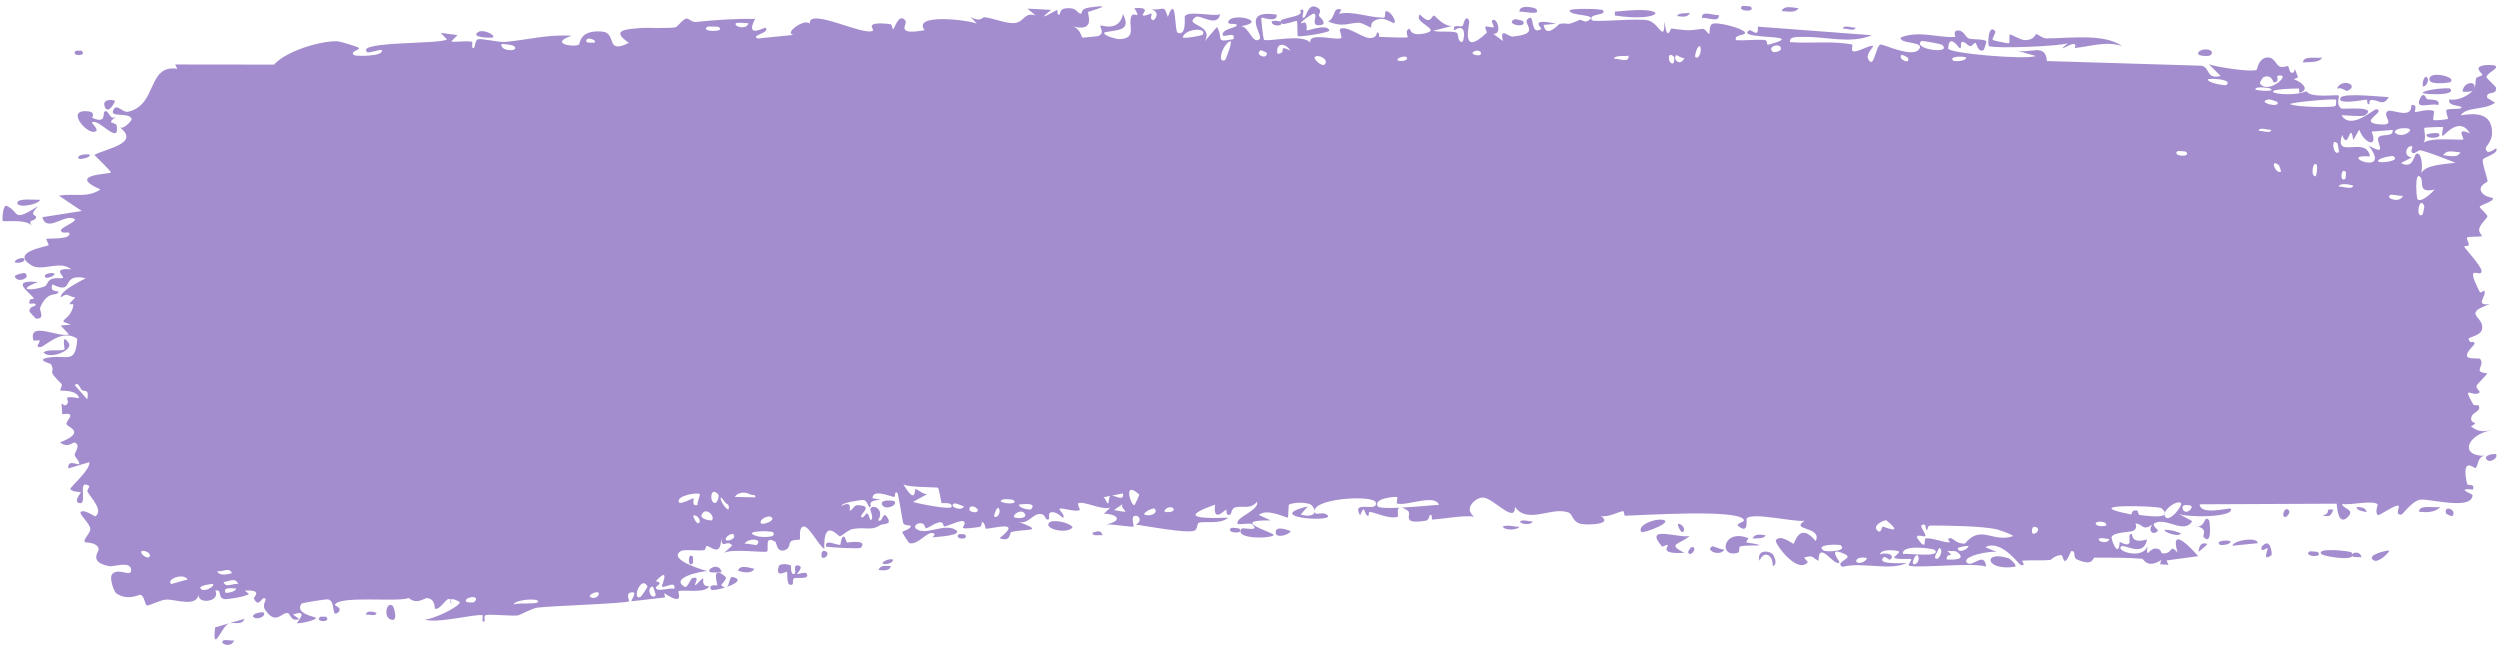 <?xml version="1.0" encoding="UTF-8"?> <svg xmlns="http://www.w3.org/2000/svg" width="228" height="59" viewBox="0 0 228 59" fill="none"><path d="M20.387 58.401C20.524 58.322 21.102 58.452 21.346 58.405C21.119 59.161 19.896 58.689 20.387 58.401ZM41.72 3.201C41.529 3.397 41.337 3.593 41.145 3.789C41.733 3.867 42.504 3.681 43.054 3.817C43.144 3.84 42.951 4.382 43.161 4.392C43.371 4.401 43.282 3.684 43.581 3.586C43.915 3.479 45.508 3.876 46.047 3.828C48.065 3.645 50.08 3.1 52.132 3.27C50.069 3.937 52.216 4.344 52.789 4.076C52.916 4.014 52.81 2.676 54.94 2.882C56.294 3.013 55.172 5.003 57.352 3.908C55.549 2.673 57.247 2.664 58.596 2.539C58.829 2.517 60.723 2.608 61.553 2.501C61.836 2.464 62.231 1.738 62.608 1.698C62.868 1.671 63.086 2.044 63.472 2.003C65.27 1.816 67.045 1.691 68.864 1.729C67.898 3.586 69.734 2.455 69.823 2.537C70.279 3.005 68.336 3.243 69.122 3.511C70.197 3.4 71.273 3.291 72.35 3.184C71.453 3.004 73.453 1.609 73.861 2.182C73.621 0.593 78.856 3.352 79.612 2.792C79.769 2.674 78.676 1.926 81.154 2.192C81.422 2.222 81.339 2.707 81.478 2.657C81.56 2.627 82.011 1.078 82.584 1.904C82.793 2.206 81.564 3.253 84.325 2.753C83.165 1.232 88.155 1.785 89.081 2.153C88.892 1.949 88.704 1.745 88.515 1.541C89.436 2.08 89.584 1.547 89.789 1.57C90.614 1.664 91.758 2.17 92.523 2.104C93.418 2.027 93.401 1.059 94.456 1.414C94.203 1.205 93.95 0.997 93.697 0.788C94.422 0.825 95.147 0.862 95.873 0.901C94.219 2.213 96.235 0.955 96.37 0.926C96.583 0.875 96.284 1.405 96.642 1.334C96.678 1.323 96.617 0.829 97.169 0.765C98.323 0.632 98.149 1.257 98.634 1.243C98.679 1.24 98.517 0.796 99.355 0.68C102.019 0.314 99.345 1.021 99.244 1.084C99.111 1.168 100.046 3.015 97.779 2.387C98.54 2.586 98.628 3.409 98.713 3.428C98.789 3.444 100.1 3.311 100.172 3.282C100.815 2.996 100.24 2.439 100.365 2.337C100.468 2.254 102.058 2.973 102.418 1.277C103.189 2.834 101.991 2.698 100.723 2.951C100.541 3.273 101.938 3.571 102.012 3.57C103.811 3.554 102.806 2.277 103.195 1.453C103.4 1.023 104.142 1.895 103.455 0.747C105.097 0.617 104.104 1.289 104.21 1.388C104.371 1.532 104.944 1.2 105.016 1.244C105.122 1.308 104.756 1.708 105.173 1.847C105.242 1.868 105.914 1.18 105.045 0.854C106.205 0.948 106.112 0.364 106.508 1.543C107.314 -0.688 107.091 2.861 107.407 2.987C108.247 3.317 108.009 1.566 108.054 1.48C108.364 0.933 110.699 1.545 111.275 1.299C111.036 2.558 109.428 1.3 109.061 1.544C107.847 2.353 110.761 2.183 109.872 3.763C110.242 3.33 110.612 2.897 110.982 2.465C111.642 3.489 110.691 3.924 112.49 3.569C112.794 2.692 111.219 3.696 111.54 3.006C111.73 2.601 112.773 2.524 112.796 2.31C112.82 2.052 111.874 2.348 112.027 1.953C112.367 1.098 115.771 1.956 113.165 2.391C113.892 2.385 114.237 4.093 114.869 3.572C115.278 3.234 113.05 0.844 116.444 1.331C116.502 2.136 115.081 1.546 115.042 1.607C114.988 1.695 115.218 3.514 115.261 3.604C115.433 3.9 118.832 2.991 119.507 3.914C119.249 2.861 122.019 3.769 122.328 3.454C122.411 3.367 122.119 2.719 122.206 2.653C122.751 2.257 124.196 3.426 124.874 3.466C125.632 3.51 125.544 2.954 125.586 2.956C125.92 2.991 125.648 3.364 125.852 3.366C126.16 3.368 128.28 3.474 128.387 3.397C128.419 3.373 128.081 2.734 128.545 2.62C128.625 2.6 128.565 3.352 129.938 3.044C131.592 2.674 128.805 2.095 129.5 1.316C130.544 2.45 130.524 1.339 130.81 1.43C130.909 1.463 131.638 2.416 132.442 2.365C131.864 2.512 131.285 2.659 130.706 2.805C131.271 2.977 132.375 2.785 132.841 2.978C133.068 3.071 132.871 3.845 133.367 3.829C133.472 3.822 133.91 1.936 132.603 2.77C132.507 2.094 133.12 2.54 133.408 2.353C133.452 2.323 133.635 1.198 133.993 1.902C134.079 2.076 133.087 5.355 135.58 3C135.66 2.924 135.388 2.509 135.467 2.425C135.52 2.368 136.149 2.54 136.219 2.483C136.291 2.421 135.991 1.968 136.076 1.88C136.515 1.429 137.068 3.218 136.173 3.073C136.471 3.296 136.768 3.52 137.066 3.743C136.758 2.396 137.54 3.369 137.955 3.332C140.614 3.091 138.843 2.201 139.303 1.753C140.044 1.033 139.463 3.328 140.56 2.646C140.662 2.582 139.351 1.595 141.921 2.167C141.541 2.202 141.161 2.237 140.78 2.272C140.989 3.574 142.153 2.194 142.242 2.176C143.255 2.005 142.568 2.469 144.074 1.81C144.209 1.751 144.499 2.074 144.787 1.916C145.98 1.265 143.221 1.505 143.149 0.978C143.115 0.72 146.08 0.805 146.181 0.928C146.61 1.474 144.835 1.159 145.169 1.835C145.291 2.075 149.523 1.61 150.371 1.875C151.349 2.186 151.782 3.95 151.798 1.97C152.065 3.915 152.316 2.59 152.441 2.604C153.956 2.791 153.959 2.81 155.26 2.629C155.547 2.59 155.788 3.181 155.89 3.081C155.949 3.021 155.841 2.39 156.131 2.196C156.534 1.931 158.951 2.588 159.13 2.937C159.308 3.287 158.107 3.086 158.321 3.66C159.191 3.721 160.025 3.581 160.901 3.644C161.265 3.671 161.077 4.073 161.234 4.081C161.301 4.086 162.558 3.735 162.505 3.587C162.381 3.243 158.502 3.464 159.525 2.764C159.722 2.629 160.416 3.556 160.308 2.43C163.772 2.694 167.24 2.955 170.71 3.212C168.716 4.053 166.472 3.297 164.386 3.372C164.1 3.382 163.133 3.271 163.25 3.84C165.024 3.991 167.231 3.698 168.936 4.07C168.99 4.082 168.79 4.593 168.994 4.674C169.376 4.826 170.621 4.003 170.83 4.216C170.865 4.266 170.157 4.939 170.372 5.367C170.924 6.466 171.066 4.033 171.541 4.062C171.908 4.086 174.378 5.263 174.995 4.52C175.65 3.727 173.172 4.059 173.356 3.411C175.03 2.761 176.732 3.456 178.32 3.375C178.348 3.373 178.105 2.865 178.459 2.794C179.076 2.67 179.237 3.391 179.537 3.506C179.861 3.628 181.005 3.525 181.158 3.788C181.178 3.822 180.946 4.536 180.911 4.557C180.412 4.851 180.235 3.924 180.19 3.912C180.02 3.877 179.852 4.232 179.697 4.211C179.441 4.176 179.3 3.847 178.962 3.818C178.729 3.797 178.954 4.428 178.729 4.399C178.647 4.386 177.757 2.945 177.674 4.416C177.648 4.879 184.923 5.475 185.65 5.104C185.026 4.927 184.402 4.75 183.779 4.573C185.045 5.004 186.567 3.829 186.674 5.567C191.371 5.709 196.068 5.851 200.764 5.993C201.603 6.141 201.143 7.258 202.523 6.933C202.166 6.577 201.81 6.222 201.453 5.866C202.16 6.115 205.294 6.603 205.801 6.373C205.867 6.343 205.958 5.332 206.741 5.245C207.436 5.168 207.547 5.925 207.919 6.071C208.23 6.19 208.581 5.992 208.673 6.034C208.744 6.067 208.772 6.53 208.943 6.611C209.483 6.861 209.045 5.557 209.581 7.054C209.451 7.111 209.32 7.168 209.19 7.225C209.841 7.442 210.731 8.122 209.771 8.457C209.607 8.515 209.748 8.067 209.625 8.068C204.809 8.151 208.655 9.022 210.343 8.327C210.776 8.99 213.205 8.585 213.286 8.716C213.398 8.905 212.982 9.436 213.527 9.894C213.642 9.991 216.89 9.619 215.72 10.502C215.479 10.684 213.922 10.493 213.546 10.519C214.43 11.926 216.5 9.91 216.733 9.961C217.672 10.181 214.929 11.181 217.044 11.345C218.671 11.47 217.144 10.53 217.77 10.129C218.121 9.904 219.962 10.939 219.912 9.599C220.544 9.456 220.174 10.165 220.252 10.217C220.329 10.261 221.571 9.86 221.975 10.143C222.023 10.178 221.869 10.875 221.92 10.932C222.018 11.029 223.217 10.89 223.265 10.831C223.296 10.79 223.01 10.18 223.127 10.032C223.264 9.861 224.417 10.005 224.481 9.831C224.571 9.567 223.147 9.741 223.384 9.058C224.04 9.23 225.11 8.775 225.543 8.226C225.436 8.383 224.8 8.405 224.579 8.35C224.683 7.351 226.049 7.365 225.582 8.155C225.879 7.731 225.677 7.505 225.844 7.105C225.888 7.003 226.309 6.982 226.391 6.809C226.401 6.775 225.966 6.398 226.053 6.195C226.211 5.828 227.49 5.911 227.595 6.007C227.889 6.279 226.846 6.609 226.759 7.031C226.747 7.095 227.634 7.921 227.647 7.994C227.699 8.777 226.712 8.213 226.825 8.917C227.069 9.066 227.313 9.215 227.557 9.364C226.616 10.077 224.874 9.71 224.425 10.522C225.821 10.28 227.282 10.309 227.279 12.137C227.278 12.906 226.676 13.358 226.699 13.553C226.788 14.254 227.624 13.493 227.654 13.53C227.937 14.005 226.506 14.341 226.44 14.547C226.34 14.88 226.87 16.249 226.869 16.551C226.851 16.612 226.002 16.936 226.289 17.465C226.578 17.998 227.321 18.01 227.347 18.065C227.489 18.385 226.19 18.676 226.151 18.864C226.131 18.96 226.828 19.545 226.849 19.714C226.866 19.883 226.336 20.251 226.127 20.785C225.971 21.181 226.425 21.485 226.345 21.547C226.288 21.588 225.06 21.581 225 21.651C224.91 21.754 225.198 22.227 225.156 22.346C225.096 22.516 224.7 22.345 224.752 22.52C224.79 22.651 226.327 24.283 226.317 24.719C226.3 25.463 224.672 23.752 226.187 26.686C226.197 26.706 226.566 26.497 226.576 26.515C226.803 27.055 225.622 27.886 227.067 27.74C224.379 28.678 226.732 28.858 226.335 30.11C226.181 30.592 225.139 30.79 225.134 30.863C225.235 31.473 225.567 31 225.68 31.299C225.742 31.466 224.81 32.112 225.02 32.531C225.128 32.747 226.118 32.67 226.159 32.712C226.55 33.11 226.07 33.538 226.156 33.82C226.213 34.009 226.811 34.024 226.826 34.058C226.851 34.129 226.04 34.894 225.872 35.163C225.743 35.37 226.225 35.694 226.135 35.784C225.596 36.323 224.447 34.948 225.554 36.875C225.621 36.993 226.04 36.945 226.052 36.969C226.311 37.515 225.54 37.562 225.402 38.01C225.166 38.78 226.274 38.351 225.352 38.893C226.043 39.397 226.428 39.376 227.237 39.235C224.998 39.627 224.208 41.622 226.694 41.572C225.903 41.54 225.991 42.666 225.755 42.686C225.608 42.697 224.461 41.578 224.987 44.089C225.053 44.403 225.75 44.004 225.531 44.647C223.86 44.483 225.496 45.055 225.498 45.14C225.476 46.62 221.391 45.408 220.689 45.577C219.875 45.772 219.151 46.938 218.974 46.939C218.392 46.94 218.875 46.348 218.745 46.13C218.613 45.915 216.957 47.049 216.874 46.986C216.553 46.736 216.879 46.035 216.845 45.999C216.448 45.57 214.224 46.119 213.601 45.956C213.62 46.411 214.87 46.447 214.09 47.178C213.181 48.03 213.129 46.024 213.105 45.936C208.94 45.955 204.775 45.974 200.61 45.993C200.662 47.06 203.385 46.255 203.447 46.396C203.811 47.227 199.211 47.212 198.647 46.835C199.075 47.066 199.504 47.296 199.933 47.527C199.201 48.754 197.581 47.16 196.522 47.702C196.18 47.877 196.837 48.351 196.823 48.383C196.439 48.859 195.822 48.492 196.283 47.853C195.345 48.466 195.482 47.789 194.762 47.738C194.725 47.736 195.034 48.231 194.464 48.437C194.197 48.532 192.773 48.534 192.583 48.967C192.504 49.149 193.226 51.069 193.316 49.417C194.864 50.222 193.81 48.664 194.412 48.702C194.504 48.711 194.292 49.633 195.807 49.199C195.519 50.862 193.774 49.618 193.475 49.82C192.858 50.234 195.4 51.093 195.866 49.796C195.648 51.094 196.046 49.971 196.613 50.025C197.233 50.083 196.963 50.469 197.298 50.471C198.216 50.481 197.835 49.565 198.592 50.391C197.854 47.833 199.887 50.053 200.479 50.723C199.516 50.853 198.552 50.983 197.588 51.112C197.643 51.247 197.698 51.381 197.753 51.515C197.5 51.496 197.246 51.477 196.992 51.458C197.033 51.329 197.073 51.201 197.114 51.072C195.805 51.909 195.486 50.968 195.379 50.958C194.005 50.849 192.418 50.857 191.028 50.854C190.82 50.853 190.963 51.69 189.444 51.035C188.959 50.826 189.417 50.175 188.867 50.273C188.18 52.042 188.193 50.631 187.989 50.629C187.403 50.629 187.045 51.067 186.99 51.072C186.266 51.14 185.205 51.067 184.41 51.132C184.395 51.139 184.809 51.683 184.292 51.522C184.11 51.464 182.483 49.144 181.06 49.9C181.43 50.057 181.8 50.214 182.17 50.37C181.735 50.151 178.685 50.736 179.431 51.357C179.888 51.737 181.004 50.241 181.126 51.68C180.111 51.249 174.507 51.893 174.067 51.559C174.007 51.511 174.379 51.044 174.296 50.985C174.231 50.939 172.944 51.049 172.772 50.87C172.671 50.764 173.24 50.478 173.194 50.309C173.153 50.19 171.544 49.989 171.452 50.574C171.848 50.339 172.958 50.545 172.375 51.038C172.301 51.099 171.912 50.721 171.821 50.799C170.976 51.515 173.501 51.344 173.89 51.35C172.307 52.095 169.852 51.215 168.015 51.699C167.273 51.212 169.116 50.956 168.277 50.551C166.535 49.713 167.812 51.224 167.758 51.286C167.325 51.777 165.854 49.142 165.85 51.146C165.218 50.843 165.423 50.591 164.531 50.852C164.648 50.991 164.765 51.13 164.882 51.269C163.89 52.428 161.799 49.495 161.957 49.272C162.38 48.675 163.47 49.61 163.563 49.588C163.701 49.555 164.086 47.523 165.593 49.343C166.213 47.98 163.202 48.418 164.573 47.491C163.648 47.643 159.844 46.685 159.294 47.281C159.228 47.359 159.529 48.719 158.59 48.025C158.144 47.694 159.221 47.681 159.018 47.371C158.393 46.421 149.834 46.995 148.206 47.034C148.1 47.035 148.141 46.613 148.037 46.617C147.719 46.626 146.553 47.248 145.984 47.05C147.161 47.839 144.864 47.885 144.28 47.795C143.394 47.658 143.455 46.916 143.073 46.755C141.601 46.137 139.298 47.879 138.164 46.222C138.212 47.857 136.187 45.402 135.256 45.378C134.526 45.359 133.456 46.43 134.434 47.099C133.175 47.011 131.844 47.301 130.66 47.386C130.464 47.4 130.739 46.92 130.405 46.96C130.375 46.967 130.327 47.44 130.04 47.486C127.669 47.87 128.833 46.877 128.394 46.576C128.149 46.407 127.967 46.322 127.833 46.293C129.213 46.219 130.805 46.052 131.23 46.043C130.88 44.993 128.173 46.207 127.388 45.915C127.361 45.904 127.464 45.329 127.436 45.324C127.435 45.324 127.435 45.324 127.434 45.324C127.139 45.276 125.255 45.463 125.632 46.156C125.734 46.341 126.6 46.353 127.629 46.304C127.349 46.429 127.548 47.078 127.499 47.105C126.899 47.416 125.449 46.766 124.933 46.673C124.815 46.653 124.817 47.067 124.798 47.067C124.328 46.967 124.539 45.788 124.038 46.999C123.208 45.514 125.639 46.804 125.48 45.845C125.358 45.108 119.912 45.42 119.905 46.578C119.889 46.454 119.816 46.299 119.665 46.121C119.331 45.726 117.813 45.822 117.549 46.031C117.504 46.072 117.501 47.198 117.447 47.207C117.307 47.231 115.485 46.314 114.814 46.969C115.173 47.133 115.531 47.297 115.891 47.461C113.707 47.433 114.043 47.776 114.761 48.123C114.797 48.127 114.832 48.17 114.866 48.175C115.424 48.433 116.141 48.686 116.156 48.776C116.177 49.112 112.501 49.246 113.224 48.212C113.323 48.07 115.019 48.56 114.187 47.803C114.041 47.669 112.947 47.868 112.891 47.785C112.514 47.234 114.913 46.541 114.636 45.761C114.041 46.491 113.302 46.092 112.637 46.275C112.335 46.358 112.254 46.921 112.216 46.932C111.661 47.073 111.979 46.485 111.794 46.498C111.694 46.507 110.594 47.757 110.817 46.023C107.238 47.279 109.811 47.287 112.012 47.212C111.307 47.836 109.956 47.521 109.35 47.665C109.132 47.717 109.257 48.297 108.89 48.411C108.141 48.644 104.529 47.981 103.568 47.833C104.151 47.625 103.977 46.995 103.525 47.041C103.074 47.088 103.459 47.928 103.371 48.019C103.278 48.113 101.158 47.733 100.806 47.846C102.397 47.525 102.033 46.899 100.676 46.847C100.87 46.664 101.064 46.481 101.259 46.297C100.467 46.56 98.779 45.622 98.322 45.915C98.251 45.962 98.518 46.487 98.478 46.513C98.078 46.744 96.695 46.227 96.633 46.409C96.582 46.56 97.176 46.994 96.962 47.216C96.918 47.263 96.34 46.557 95.786 46.744C95.581 46.813 95.715 47.311 95.663 47.341C95.235 47.59 95.474 46.742 94.684 46.894C94.105 47.006 93.691 47.839 92.882 47.586C95.54 48.575 93.316 48.186 92.222 48.532C92.047 48.587 92.222 49.491 91.156 49.076C93.358 47.376 90.493 48.224 89.902 48.224C89.869 48.219 89.841 47.621 89.551 47.62C89.526 47.621 89.573 48.024 89.305 48.063C86.757 48.432 88.378 47.926 87.879 47.542C87.667 47.378 86.441 47.99 86.106 48.016C86.029 48.02 86.05 47.598 85.752 47.625C85.225 47.673 84.768 48.137 84.421 48.185C84.38 48.189 84.355 47.525 83.701 47.764C83.517 47.831 83.317 48.075 83.588 48.256C84.486 48.85 86.107 47.707 87.116 48.302C88.034 48.843 85.198 48.99 85.05 48.999C84.996 49.003 85.539 48.654 84.973 48.609C84.489 48.572 83.652 49.749 82.925 49.527C82.87 49.51 82.259 48.561 82.283 48.503C82.306 48.461 83.179 48.216 83.041 47.94C83.024 47.909 82.464 47.936 82.383 47.73C82.283 47.479 81.945 44.988 81.822 44.93C81.507 44.787 81.73 45.349 81.529 45.317C81.098 45.25 79.583 44.572 79.57 45.441C79.818 45.482 80.065 45.523 80.312 45.564C78.952 45.71 79.549 46.055 79.362 46.225C79.162 46.41 79.188 45.646 78.725 45.594C78.624 45.582 76.705 45.826 76.755 46.144C77.797 45.588 77.444 46.547 77.494 46.561C77.683 46.614 77.898 46.076 78.149 46.076C79.912 46.083 78.173 46.992 78.598 47.189C78.743 47.255 79.009 46.792 79.07 46.812C79.27 46.879 79.299 47.469 79.428 47.416C79.729 47.292 79.337 46.472 79.359 46.427C79.611 45.893 80.711 46.499 80.081 47.435C80.495 47.746 80.497 46.64 80.832 47.069C81.499 47.918 80.544 47.731 80.294 47.887C79.397 48.449 79.107 48.036 77.811 48.238C77.344 48.309 76.813 48.871 76.597 48.91C76.461 48.935 75.079 47.128 75.178 50.051C74.662 49.792 73.78 47.905 73.264 48.019C72.802 48.122 73.001 49.148 72.959 49.19C72.896 49.256 72.328 49.202 72.145 49.358C71.93 49.542 72.061 49.93 71.715 50.109C70.854 50.553 70.823 49.497 70.729 49.433C69.634 48.696 70.174 50.172 69.946 50.304C69.736 50.425 66.654 50.012 66.032 50.428C66.282 50.202 66.532 49.977 66.781 49.751C66.277 49.119 65.84 50.22 65.766 49.041C65.777 50.95 64.739 49.732 64.451 49.798C64.338 49.825 64.365 50.148 64.223 50.171C63.666 50.259 62.388 50.075 62.094 50.257C60.822 51.042 64.249 52.023 64.516 52.081C63.986 52.089 61.021 52.691 62.449 53.525C62.67 53.654 62.996 52.78 63.114 52.74C63.908 52.474 63.318 53.274 63.385 53.343C63.499 53.454 63.988 52.685 64.133 52.765C64.181 52.79 63.92 53.499 64.69 53.469C64.351 54.161 62.157 53.741 61.882 53.915C61.783 53.977 62.504 55.371 60.568 54.091C60.597 54.223 60.627 54.354 60.656 54.486C59.627 54.603 58.598 54.721 57.568 54.84C57.661 54.527 58.204 53.876 57.481 54.051C57.064 54.153 57.419 54.816 57.381 54.838C57.018 55.047 50.306 55.251 49.006 55.417C48.565 55.471 47.367 56.102 47.274 56.119C46.714 56.212 44.694 55.991 44.3 56.096C44.054 56.163 44.33 56.716 44.106 56.705C43.898 56.693 44.074 56.128 44.011 56.109C43.489 55.944 39.671 56.934 38.713 56.48C39.287 56.596 42.014 55.301 41.931 54.916C41.915 54.864 41.205 54.492 41.078 54.706C40.813 54.246 40.116 55.753 39.663 55.498C39.611 55.469 39.748 54.641 38.963 54.548C38.692 54.516 38.037 55.199 37.283 54.537C36.29 54.95 30.843 54.273 30.534 55.175C30.526 55.222 31.305 55.469 30.819 55.865C30.172 56.39 30.67 54.739 29.866 54.657C29.746 54.644 27.548 54.963 27.482 55.067C26.877 56.017 28.834 56.246 28.814 56.353C28.765 56.622 27.172 56.895 27.102 56.837C27.035 56.777 28.261 55.489 26.719 56.053C26.909 56.183 27.1 56.314 27.29 56.444C26.57 56.774 26.441 55.952 26.258 55.914C25.689 55.793 25.174 57.092 24.171 55.603C23.905 55.208 24.266 54.723 24.232 54.663C23.909 54.129 23.65 55.637 23.145 54.561C23.108 54.481 24.056 53.749 22.317 53.868C22.444 53.966 22.571 54.064 22.698 54.161C22.47 54.416 20.719 54.679 20.477 54.639C19.773 54.524 20.325 53.721 19.635 53.86C20.154 54.872 18.044 55.155 18.104 54.248C17.886 55.397 16.024 54.65 15.175 54.681C14.639 54.701 13.58 55.267 13.406 55.221C13.194 55.164 13.205 54.39 12.819 54.244C12.709 54.202 11.632 54.841 10.6 54.109C10.4 53.968 9.916 52.688 10.247 52.339C10.814 51.741 12.024 52.717 11.958 51.946C11.886 51.122 10.383 51.715 9.962 51.634C8.02 51.261 9.065 50.311 8.999 50.049C8.829 49.412 7.788 49.5 7.74 49.444C7.543 49.198 8.249 48.639 8.235 48.245C8.215 47.731 7.15 46.871 7.368 46.683C7.678 46.416 8.651 47.128 8.707 47.087C9.436 46.54 8.315 45.423 7.99 44.86C7.891 44.686 8.219 44.369 8.144 44.322C6.99 43.596 8.019 46.002 7.275 45.885C6.611 45.781 7.403 44.948 7.375 44.906C7.34 44.861 6.554 44.869 6.414 44.602C6.345 44.468 8.28 42.822 8.15 42.148C7.512 42.34 6.874 42.531 6.235 42.722C6.128 41.84 7.102 42.432 7.192 42.334C7.374 42.139 6.804 41.726 6.809 41.444C6.81 41.265 7.404 40.589 6.814 40.364C6.611 40.286 6.237 40.934 5.479 40.345C7.924 39.375 6.161 38.989 6.068 38.679C5.976 38.37 7.119 37.556 5.682 37.779C5.51 36.06 5.679 37.233 6.07 36.903C6.549 36.498 5.35 36.006 7.215 36.318C7.058 35.518 5.586 35.67 5.504 35.611C5.433 35.557 5.735 35.139 5.61 35.012C4.127 33.541 5.122 34.193 4.659 33.222C4.617 33.136 3.288 32.849 4.273 32.642C6.067 32.263 6.898 33.356 7.043 30.893C5.636 29.918 4.117 31.599 3.711 31.651C3.09 31.729 3.704 31.19 3.619 31.055C3.589 31.011 3.055 31.086 3.045 31.047C2.546 29.207 5.432 30.866 6.284 30.484C6.032 30.22 5.78 29.956 5.529 29.692C5.845 29.66 6.161 29.629 6.478 29.597C4.931 29.134 6.411 29.388 6.689 27.854C6.752 27.51 5.798 28.156 6.868 27.14C6.02 26.976 6.266 26.651 5.538 27.125C5.519 26.518 7.173 25.726 7.822 25.372C5.412 24.846 6.905 26.978 4.784 25.935C4.453 26.709 5.42 26.5 5.348 26.629C5.091 27.092 4.377 26.429 3.667 28.038C3.552 28.302 4.159 29.054 3.332 29.068C3.24 29.069 2.672 28.429 2.677 28.379C2.713 27.848 3.245 28.013 3.253 27.791C3.26 27.582 2.688 27.744 2.683 27.686C2.623 27.027 3.15 27.403 3.064 27.201C2.879 26.762 0.707 25.472 3.451 25.717C1.24 26.605 3.208 26.465 4.07 26.122C4.29 26.036 4.321 25.638 4.632 25.481C5.031 25.277 5.525 25.436 5.733 25.349C5.956 25.255 4.597 24.407 6.494 24.563C5.477 23.699 3.853 24.795 2.873 24.203C0.897 23.006 4.092 22.522 4.418 22.372C4.505 22.332 4.172 21.819 4.229 21.782C4.323 21.726 6.162 21.855 6.313 21.403C6.464 20.951 5.647 21.466 5.561 21.011C5.503 20.704 7.665 20.013 6.461 19.879C5.632 19.788 4.201 21.127 3.862 19.808C5.059 19.62 6.257 19.432 7.456 19.242C6.762 18.778 6.07 18.312 5.378 17.847C6.719 17.599 7.926 18.095 9.163 17.283C5.969 15.859 10.078 15.917 10.11 15.716C10.117 15.596 8.815 14.356 8.604 14.127C9.645 13.548 12.897 13.079 10.875 11.576C11.247 11.921 12.026 10.955 12.01 10.887C11.854 10.174 10.054 10.765 10.309 10.094C10.604 9.315 11.158 10.307 11.685 10.189C14.392 9.577 13.383 5.866 16.168 6.272C16.104 6.142 16.04 6.011 15.976 5.881C18.974 5.888 21.98 5.891 24.994 5.892C26.086 4.661 29.164 3.74 30.713 3.759C31.025 3.762 32.59 4.257 32.712 4.355C32.939 4.542 31.774 4.702 32.33 5.045C32.447 5.115 35.045 5.187 34.816 4.557C34.521 4.503 33.639 4.89 33.48 4.748C32.361 3.74 40.39 4.048 40.76 3.586C40.568 3.39 40.377 3.193 40.186 2.997C40.697 3.065 41.209 3.133 41.72 3.201ZM22.3 56.437C22.044 57.103 21.254 56.672 20.819 56.884C20.219 57.18 19.339 59.736 19.62 57.216C20.514 56.957 21.408 56.697 22.3 56.437ZM35.564 56.469C34.937 56.165 35.307 54.742 35.842 55.285C35.901 55.347 36.413 56.877 35.564 56.469ZM29.183 56.256C29.207 56.236 29.733 56.236 29.753 56.256C30.261 56.781 28.676 56.779 29.183 56.256ZM59.525 53.488C58.873 53.588 59.425 54.824 59.8 54.279C59.824 54.244 59.568 53.483 59.525 53.488ZM59.056 53.483C58.477 52.382 57.593 54.74 58.394 54.459C58.472 54.431 59.083 53.537 59.056 53.483ZM33.374 56.068C33.411 55.629 34.049 55.795 34.322 55.88C34.343 56.276 33.632 56.001 33.374 56.068ZM49.086 54.86C49.09 54.517 46.944 54.68 46.828 55.14C47.154 54.926 49.082 55.168 49.086 54.86ZM54.548 54.021C54.49 53.966 53.757 54.103 53.797 54.403C54.184 54.774 54.809 54.273 54.548 54.021ZM65.418 53.384C65.454 53.307 64.796 51.421 66.171 52.609C66.372 52.783 65.717 53.322 65.789 53.387C65.939 53.513 66.055 53.569 66.146 53.576C65.548 53.768 64.922 53.879 64.854 53.766C64.536 53.233 65.403 53.417 65.418 53.384ZM71.025 51.65C71.134 51.331 71.94 51.458 72.127 51.577C72.16 51.6 72.065 52.428 72.421 52.349C72.706 52.284 72.234 51.464 72.802 51.571C73.375 51.678 72.647 52.315 72.699 52.355C72.768 52.408 73.626 51.987 73.622 52.478C73.62 52.842 72.67 52.642 72.441 52.731C72.149 52.845 72.54 53.431 72.037 53.326C71.721 53.261 71.84 52.19 71.771 52.14C71.714 52.099 70.653 52.766 71.027 51.653C71.026 51.652 71.025 51.651 71.025 51.65ZM66.307 53.52C66.263 53.558 66.211 53.58 66.146 53.576C66.2 53.558 66.254 53.538 66.307 53.52ZM24.023 55.849C24.362 56.154 23.454 56.639 23.069 56.236C23.039 55.89 23.969 55.802 24.023 55.849ZM66.822 52.623C67.738 52.84 67.095 53.242 66.307 53.52C66.55 53.306 66.514 52.551 66.822 52.623ZM41.078 54.706C41.122 54.783 41.155 54.904 41.172 55.107C41.056 54.892 41.038 54.774 41.078 54.706ZM43.235 54.921C43.922 54.253 42.44 54.38 42.48 54.821C42.496 54.988 43.207 54.947 43.235 54.921ZM60.369 53.498C60.299 53.441 61.215 51.514 59.806 53.004C60.617 53.175 59.788 53.429 59.811 53.592C59.872 54.059 61.182 53.528 61.49 53.713C61.672 52.859 60.599 53.684 60.371 53.498C60.37 53.498 60.37 53.498 60.369 53.498ZM81.25 51.635C81.09 52.135 80.515 51.999 80.13 51.986C80.289 51.486 80.865 51.621 81.25 51.635ZM183.79 51.68C181.08 52.136 180.728 50.127 183.208 50.921C183.257 50.938 183.955 51.476 183.79 51.68ZM160.468 51.142C160.213 50.266 161.063 50.127 161.62 50.49C161.746 50.572 162.211 51.459 161.677 51.632C161.697 50.571 160.874 50.163 160.468 51.142ZM67.3 52.036C67.531 51.438 68.362 51.809 68.792 51.874C68.558 52.368 67.687 52.197 67.3 52.036ZM174.882 50.632C174.596 50.566 174.402 51.327 174.452 51.391C174.673 51.681 175.208 51.066 174.882 50.632ZM64.685 52.091C64.628 51.745 65.681 51.349 65.804 52.206C65.572 52.157 64.724 52.308 64.685 52.091ZM80.515 51.402C80.343 51.232 81.184 50.88 81.45 51.045C81.444 51.417 80.628 51.513 80.515 51.402ZM170.267 50.889C170.01 50.822 169.368 50.802 169.297 51.11C169.208 51.494 170.149 51.364 170.267 50.889ZM217.886 50.226C217.919 50.364 216.929 51.361 216.489 51.109C215.653 50.626 217.851 50.128 217.886 50.226ZM177.588 50.239C178.394 50.964 177.499 50.262 177.534 51.025C178.077 51.053 179.427 51.09 178.499 50.34C178.318 50.195 177.841 50.289 177.588 50.239ZM176.843 49.984C176.757 50.231 176.175 51.01 176.678 50.955C176.91 50.928 177.285 50.062 176.843 49.984ZM211.753 50.565C211.03 49.89 214.345 50.252 214.44 50.37C214.491 50.433 214.524 50.492 214.542 50.542C214.664 50.328 215.29 50.289 215.363 50.83C215.175 50.786 214.663 50.833 214.603 50.773C214.577 50.748 214.558 50.724 214.545 50.699C214.324 51.169 211.892 50.693 211.753 50.565ZM206.26 49.87C207.088 48.874 207.234 50.568 207.163 50.622C206.262 51.315 206.85 50.066 206.822 50.008C206.759 49.91 206.119 50.49 206.263 49.87C206.262 49.87 206.261 49.87 206.26 49.87ZM210.627 50.286C210.661 50.264 211.356 50.317 211.385 50.343C211.954 50.913 209.988 50.767 210.627 50.286ZM75.245 50.256C75.738 50.402 75.291 51.046 74.959 50.838C74.931 50.817 74.81 50.128 75.245 50.256ZM176.446 50.152C176.332 50.035 173.377 49.59 173.554 50.531C173.806 50.42 177.162 50.905 176.446 50.152ZM154.312 49.886C154.835 49.896 154.261 50.781 153.983 50.449C153.88 50.326 154.18 49.885 154.312 49.886ZM63.192 51.37C62.691 51.888 62.705 50.248 63.197 50.781C63.217 50.802 63.212 51.35 63.192 51.37ZM158.489 50.411C156.684 50.944 157.12 48.131 159.461 49.088C159.387 49.213 159.313 49.338 159.24 49.463C161.944 49.893 159.424 49.662 158.761 49.818C158.509 49.877 158.719 50.347 158.491 50.415C158.49 50.413 158.49 50.412 158.489 50.411ZM151.56 49.821C149.832 47.815 153.144 49.132 154.096 48.875C153.17 49.696 151.969 49.566 153.6 50.417C151.21 50.57 152.208 49.779 152.113 49.712C152 49.638 151.634 49.907 151.56 49.821ZM156.144 49.826C156.245 49.768 157 50.178 157.273 50.112C156.889 50.793 155.476 50.22 156.144 49.826ZM200.502 50.333C200.564 49.799 200.719 49.405 201.313 49.605C201.129 49.873 200.75 50.105 200.502 50.333ZM21.532 53.671C21.12 53.661 20.289 53.517 20.578 54.06C20.609 54.106 21.553 53.986 21.532 53.671ZM167.854 49.715C167.767 49.649 165.508 49.602 166.288 50.193C166.523 50.371 168.577 50.298 167.854 49.715ZM179.527 49.786C179.339 49.781 178.574 49.881 178.558 50.008C178.506 50.445 179.445 50.205 179.527 49.786ZM19.425 53.269C19.367 53.217 18.12 53.402 18.276 53.651C18.572 54.122 19.624 53.446 19.425 53.269ZM76.953 48.924C77.054 48.9 77.215 49.474 77.25 49.479C77.333 49.483 79.187 49.179 78.507 49.955C78.394 50.084 75.701 49.918 75.348 49.861C75.176 49.072 76.358 49.776 76.633 49.681C76.681 49.664 76.682 48.996 76.952 48.928C76.952 48.927 76.953 48.925 76.953 48.924ZM203.596 49.77C203.68 49.263 205.927 48.927 205.901 49.541C205.133 49.617 204.364 49.693 203.596 49.77ZM202.454 49.685C201.975 49.327 203.098 49.208 203.429 49.367C203.432 49.708 202.524 49.738 202.454 49.685ZM175.264 47.893C175.038 48.017 175.733 48.756 175.578 48.9C175.478 48.989 174.973 48.712 174.812 48.944C174.766 49.017 175.282 49.712 175.431 49.682C175.642 49.642 175.437 49.095 175.668 49.091C176.434 49.08 177.113 49.47 177.832 49.461C177.897 49.459 177.394 49.072 177.947 49.078C178.032 49.078 178.546 49.653 179.208 49.568C180.669 47.786 181.742 49.536 183.597 48.893C183.527 48.725 182.14 48.275 182.058 48.259C180.508 47.966 177.731 47.934 176.107 47.93C175.69 47.928 175.893 48.305 175.713 48.319C175.571 48.329 175.74 47.631 175.264 47.893ZM21.723 53.27C21.479 52.588 20.825 53.077 20.384 53.071C20.582 53.688 21.285 53.146 21.723 53.27ZM192.365 49.145C192.146 49.172 191.468 48.962 191.412 49.172C191.339 49.446 192.319 49.619 192.365 49.145ZM87.45 48.718C87.47 48.698 87.983 48.719 88.002 48.74C88.476 49.286 86.941 49.219 87.45 48.718ZM99.644 48.575C100.028 48.484 100.414 48.262 100.549 48.826C100.303 48.742 99.603 48.97 99.644 48.575ZM116.347 48.601C116.278 47.859 117.479 48.361 117.707 48.431C117.616 48.759 116.398 49.136 116.347 48.601ZM200.415 48.007C201.15 48.051 200.995 46.928 201.462 47.436C201.538 47.522 201.784 49.86 200.976 48.984C200.831 48.827 201.4 48.271 200.415 48.007ZM159.843 49.112C160.032 48.623 160.618 48.77 161.014 48.81C160.925 49.174 160.125 49.078 159.843 49.112ZM17.122 52.865C16.729 52.199 15.164 52.82 15.591 53.249C15.651 53.305 16.896 52.855 17.122 52.865ZM69.008 49.705C69.621 49.126 68.283 49.028 67.892 49.583C68.08 49.538 68.967 49.743 69.008 49.705ZM112.292 48.138C112.322 48.116 112.991 48.176 113.021 48.203C113.561 48.779 111.67 48.611 112.292 48.138ZM95.626 47.741C95.86 47.287 97.46 47.621 97.823 48.065C97.491 48.725 95.337 48.306 95.626 47.741ZM197.392 48.326C197.916 48.303 198.413 48.441 198.895 48.635C198.794 49.012 197.447 48.608 197.392 48.326ZM114.761 48.123C114.797 48.127 114.832 48.17 114.866 48.175C114.83 48.159 114.795 48.14 114.761 48.123ZM185.658 48.061C185.218 47.911 185.309 48.603 185.337 48.625C185.667 48.849 186.155 48.229 185.658 48.061ZM21.149 52.281C20.953 51.669 20.246 52.203 19.809 52.084C19.967 52.568 20.81 52.37 21.149 52.281ZM149.705 48.532C149.154 47.853 151.416 47.078 151.89 47.516C151.923 47.935 149.786 48.626 149.705 48.532ZM66.964 48.877C66.894 48.391 66.001 49.032 66.211 49.252C66.343 49.391 67.007 49.179 66.964 48.877ZM153.024 47.806C153.237 47.658 153.729 48.143 153.554 48.437C153.329 48.813 152.969 47.849 153.024 47.806ZM172.035 47.456C171.942 47.381 170.697 47.882 171.211 48.382C171.568 48.729 171.625 48.022 171.709 48.019C171.803 48.022 173.8 48.888 172.035 47.456ZM137.044 48.014C137.518 47.831 138.086 48.054 138.58 48.045C138.376 48.346 137.241 48.418 137.044 48.014ZM70.521 48.556C70.4 48.364 67.358 48.406 69.115 48.922C69.218 48.951 70.89 49.137 70.521 48.556ZM200.415 48.007C200.323 48.002 200.216 47.978 200.092 47.93C200.215 47.949 200.322 47.982 200.415 48.007ZM192.069 47.933C192.239 47.577 191.386 47.482 191.135 47.671C191.057 48.106 192.046 47.983 192.069 47.933ZM138.621 47.549C138.908 47.347 139.422 47.569 139.774 47.549C139.711 47.879 138.741 47.886 138.621 47.549ZM118.631 46.919C119.193 47.126 119.893 47.047 119.911 46.642C119.921 46.706 119.948 46.773 119.992 46.842C120.037 46.909 120.648 46.731 120.91 46.874C122.475 47.722 114.806 47.252 119.271 46.185C119.058 46.43 118.844 46.675 118.631 46.919ZM93.448 46.834C93.128 46.348 92.277 46.986 92.506 47.175C92.666 47.304 93.768 47.323 93.448 46.834ZM105.293 46.385C105.201 46.297 104.362 46.646 104.342 46.906C104.826 47.177 105.711 46.793 105.293 46.385ZM91.058 46.315C90.862 46.246 90.636 47.047 90.659 47.081C90.864 47.366 91.396 46.749 91.058 46.315ZM198.893 45.865C198.596 45.638 197.649 46.213 197.443 46.738C197.404 46.636 197.301 46.504 197.111 46.345C197.112 46.345 197.112 46.345 197.113 46.345C196.857 46.133 189.202 45.901 194.337 46.913C194.498 46.945 194.278 46.474 194.932 46.557C194.975 46.563 194.997 46.948 195.13 46.966C195.438 47.007 197.074 47.249 197.403 46.939C197.406 47.011 197.427 47.079 197.472 47.141C197.876 47.696 199.124 46.041 198.893 45.865ZM106.947 46.313C106.78 46.17 106.249 46.306 106.194 46.645C106.458 46.811 107.334 46.645 106.947 46.313ZM70.355 47.17C69.991 46.909 69.132 47.477 69.414 47.74C69.587 47.902 70.775 47.469 70.355 47.17ZM101.597 46.519C103.578 46.903 102.069 46.482 102.368 45.982C102.111 46.161 101.854 46.34 101.597 46.519ZM208.359 47.151C208.033 47.036 208.416 46.054 208.775 46.587C208.888 46.756 208.542 47.213 208.359 47.151ZM223.086 46.846C222.807 45.974 224.167 46.486 223.637 47.084C223.612 47.104 223.106 46.879 223.086 46.846ZM212.795 46.49C212.574 47.083 212.43 47.153 211.806 47.007C212.729 46.84 211.873 46.315 212.795 46.49ZM119.905 46.578C119.909 46.602 119.911 46.62 119.911 46.642C119.907 46.62 119.905 46.6 119.905 46.578ZM89.192 46.522C88.929 46.026 88.231 46.084 88.454 46.584C88.476 46.63 89.101 46.896 89.192 46.522ZM197.443 46.738C197.477 46.828 197.459 46.886 197.403 46.939C197.4 46.872 197.415 46.809 197.443 46.738ZM92.927 46.013C92.912 46.388 93.975 46.51 94.017 46.465C94.611 45.801 93.365 45.98 92.927 46.013ZM63.232 47.033C63.179 47.075 63.592 48.021 63.79 47.63C63.942 47.326 63.431 46.872 63.232 47.033ZM214.913 46.248C215.259 46.249 215.746 46.248 215.835 46.708C215.604 46.637 214.906 46.585 214.913 46.248ZM222.554 46.214C222.145 46.755 221.211 46.753 220.615 46.664C220.604 45.953 222.17 46.382 222.554 46.214ZM199.831 46.13C199.803 46.102 198.936 45.889 199.054 46.365C199.227 47.064 200.076 46.389 199.831 46.13ZM64.918 47.451C65.281 47.102 64.346 46.145 63.988 46.946C63.804 47.356 64.857 47.51 64.918 47.451ZM86.99 45.931C86.501 46.222 87.752 46.673 87.909 46.171C87.678 46.138 87.165 45.828 86.99 45.931ZM103.897 45.099C102.326 43.672 103.194 46.287 103.469 46.054C103.508 46.021 103.935 45.132 103.897 45.099ZM12.907 50.274C12.691 50.489 13.595 51.153 13.673 50.67C13.722 50.369 13.045 50.138 12.907 50.274ZM127.833 46.293C127.764 46.297 127.696 46.301 127.629 46.304C127.68 46.281 127.746 46.274 127.833 46.293ZM82.385 44.169C83.572 46.153 83.396 44.596 83.493 44.601C83.703 44.615 84.207 45.145 84.596 45.041C84.154 45.285 83.713 45.53 83.272 45.775C83.634 45.906 86.738 46.546 86.791 46.216C86.868 45.745 85.904 45.924 85.875 45.884C85.832 45.827 85.636 44.531 85.545 44.484C85.394 44.409 82.812 44.475 82.385 44.169ZM100.632 45.351C100.885 45.503 100.962 46.018 101.077 45.893C101.116 45.85 101.117 45.358 101.252 45.23C101.045 45.27 100.838 45.31 100.632 45.351ZM80.469 46.069C80.13 45.481 81.548 45.652 81.596 45.718C81.852 46.115 80.745 46.549 80.469 46.069ZM92.387 45.589C92.335 45.555 91.253 45.395 91.271 45.728C91.562 45.975 93.002 46.014 92.387 45.589ZM101.419 45.195C101.797 45.248 102.513 45.738 102.425 44.998C102.425 44.998 102.424 44.998 102.423 44.998C102.089 45.063 101.754 45.129 101.419 45.195ZM66.136 45.816C65.362 44.678 65.781 46.147 66.429 46.492C66.59 45.953 66.263 46.001 66.136 45.816ZM63.817 45.066C63.607 44.865 61.585 45.216 61.932 45.821C62.056 46.036 63.193 45.408 63.249 45.448C63.335 45.507 63.002 46.218 63.617 46.046C63.567 45.814 63.888 45.133 63.817 45.066ZM65.507 45.095C64.752 44.238 64.687 45.9 65.217 45.874C65.424 45.865 65.615 45.218 65.507 45.095ZM68.392 45.078C68.131 44.935 67.443 44.742 67.008 45.318C67.633 45.33 68.258 45.344 68.883 45.358C68.938 45.043 68.621 45.204 68.391 45.078C68.391 45.078 68.392 45.078 68.392 45.078ZM226.855 41.974C226.287 41.505 227.597 41.325 227.653 41.441C227.817 41.823 227.11 42.184 226.855 41.974ZM7.46 35.569C7.29 35.392 7.147 34.785 6.82 35.129C7.199 35.56 7.578 35.99 7.958 36.421C8.162 35.364 7.646 35.763 7.46 35.569ZM5.88 31.859C5.928 31.831 5.556 30.251 6.261 31.276C6.738 31.969 4.442 32.821 3.974 32.139C4.42 31.78 5.469 32.092 5.88 31.859ZM1.351 25.203C1.317 25.077 2.19 24.835 2.299 24.918C2.867 25.358 1.539 25.876 1.351 25.203ZM4.197 25.33C3.761 25.046 4.669 24.788 4.955 24.949C5 25.244 4.264 25.371 4.197 25.33ZM221.095 18.791C220.643 17.703 220.238 20.044 220.934 19.573C220.968 19.55 221.115 18.844 221.095 18.791ZM2.117 23.537C2.551 23.821 1.644 24.079 1.359 23.917C1.315 23.622 2.051 23.496 2.117 23.537ZM220.777 16.199C220.176 15.416 220.388 18.043 220.463 18.149C220.772 18.567 221.832 17.536 222.049 17.28C220.462 17.674 221.06 16.568 220.777 16.199ZM218.006 17.777C217.448 18.057 218.873 18.593 219.145 17.861C218.868 17.896 218.164 17.696 218.006 17.777ZM214.623 16.934C214.323 16.84 213.432 16.615 213.282 17.028C213.61 16.953 214.496 17.359 214.623 16.934ZM213.944 15.695C213.476 15.133 213.364 16.77 213.904 16.283C213.925 16.264 213.962 15.726 213.944 15.695ZM211.311 15.104C211.004 14.454 210.653 16.039 211.151 16.081C211.299 16.091 211.344 15.179 211.311 15.104ZM220.025 13.372C219.585 13.093 219.018 14.228 219.957 14.352C219.627 14.526 219.297 14.699 218.967 14.873C220.198 15.509 220.108 13.935 220.461 14C220.955 14.092 220.916 15.391 220.817 15.799C221.221 15.004 222.942 14.991 223.936 14.839C223.062 14.505 221.644 13.926 220.782 13.715C220.536 13.653 220.297 14.01 220.087 13.97C219.751 13.904 220.049 13.391 220.027 13.372C220.026 13.372 220.025 13.372 220.025 13.372ZM207.849 15.081C206.946 14.344 207.517 15.935 208.028 15.652C208.049 15.63 207.872 15.099 207.849 15.081ZM0.63 18.782C1.865 19.373 1.052 20.308 3.468 18.814C2.477 19.826 3.453 19.498 3.272 19.892C3.127 20.205 2.494 19.993 2.891 20.579C2.378 19.947 0.346 20.257 0.248 20.155C0.249 20.155 0.25 20.155 0.251 20.155C0.192 20.094 0.236 18.595 0.63 18.782ZM214.619 12.771C214.317 10.84 214.199 13.905 213.607 12.305C212.818 14.629 215.785 12.305 216.144 14.268C212.922 14.04 218.273 16.214 216.024 13.275C217.877 14.342 216.631 12.911 216.917 12.536C217.223 12.137 218.271 12.571 218.218 11.851C218.217 11.851 218.217 11.851 218.216 11.851C217.575 11.902 216.934 11.952 216.293 12.002C216.921 13.555 215.611 13.089 215.166 11.825C214.984 12.14 214.801 12.456 214.619 12.771ZM218.246 14.228C218.183 14.193 216.789 14.41 216.879 14.722C217.065 14.92 219.044 14.682 218.246 14.228ZM224.382 13.889C223.882 13.885 223.108 13.583 222.835 14.168C223.335 14.172 224.11 14.475 224.382 13.889ZM198.606 13.778C197.968 14.259 199.932 14.401 199.364 13.832C199.336 13.805 198.637 13.756 198.606 13.778ZM213.167 13.063C212.519 12.473 212.825 14.352 213.306 13.862C213.334 13.834 213.197 13.09 213.167 13.063ZM1.583 18.495C1.598 18.033 3.35 18.247 3.658 18.223C3.51 18.661 1.567 19.025 1.583 18.495ZM225.263 12.167C224.267 10.512 222.916 12.424 222.767 12.382C222.62 12.339 222.851 11.616 222.817 11.596C222.741 11.556 221.171 11.616 221.095 11.667C221.041 11.706 221.325 12.723 221.001 13.043C221.633 12.465 224.502 12.827 224.651 12.714C224.767 12.624 223.897 11.556 225.261 12.167C225.262 12.167 225.263 12.167 225.263 12.167ZM222.397 12.16C222.789 12.586 221.689 12.64 221.423 12.483C220.832 12.131 222.347 12.11 222.397 12.16ZM219.752 11.768C219.627 11.672 218.493 11.585 218.397 12.06C218.933 12.675 220.037 11.99 219.752 11.768ZM207.141 11.831C206.847 11.892 206.038 11.527 205.991 11.942C206.286 11.882 207.095 12.246 207.141 11.831ZM7.262 14.505C6.756 14.19 7.867 13.975 8.205 14.12C8.241 14.395 7.305 14.532 7.262 14.505ZM213.057 9.099C212.883 8.973 209.328 9.287 208.829 9.481C209.317 9.795 212.84 9.819 213 9.666C213.047 9.62 213.08 9.118 213.057 9.099ZM220.747 8.907C221.073 8.297 221.285 9.029 221.326 9.038C221.729 9.132 222.565 8.994 222.382 9.582C221.671 9.345 220.098 10.12 220.747 8.907ZM206.889 9.068C205.681 9.295 208 9.938 207.696 9.3C207.677 9.261 207.014 9.045 206.889 9.068ZM213.455 8.921C213.721 8.427 217.277 8.853 217.848 8.854C217.337 9.764 216.925 9.072 216.238 9.119C216.052 9.132 216.102 9.511 216.082 9.512C215.761 9.529 216.001 9.092 215.803 9.085C215.678 9.082 213.08 9.616 213.455 8.921ZM220.933 8.484C221.131 8.134 223.352 7.985 223.441 8.078C224.11 8.77 221.105 8.606 220.933 8.484ZM213.128 8.112C213.511 7.054 215.277 7.762 214.068 8.29C213.953 8.338 213.464 7.879 213.128 8.112ZM207.018 8.061C206.958 8.03 205.7 7.819 205.677 8.155C205.859 8.286 207.694 8.403 207.018 8.061ZM207.67 6.923C207.64 6.931 207.935 7.579 207.345 7.497C207.296 7.49 207.204 6.76 206.462 7.027C206.312 7.082 206.078 7.565 206.095 7.595C206.868 8.739 209.194 6.547 207.67 6.923ZM220.973 7.893C220.854 7.586 221.142 6.672 221.403 7.135C221.514 7.335 221.306 7.883 220.973 7.893ZM203.026 7.766C203.758 7.212 201.461 7.107 201.344 7.249C201.418 7.594 202.953 7.82 203.026 7.766ZM8.113 10.163C8.112 10.163 8.111 10.163 8.111 10.163C8.727 10.248 8.381 10.732 8.41 10.745C9.751 11.335 9.338 10.316 9.533 10.179C9.949 9.884 9.964 11.156 10.663 10.581C9.502 11.438 10.584 11.039 10.649 11.487C10.908 13.317 8.976 10.734 8.398 11.16C8.318 11.219 8.978 11.764 8.774 11.946C8.107 12.533 5.749 9.837 8.113 10.163ZM221.603 7.054C221.889 6.513 224.055 7.038 223.48 7.484C223.388 7.555 221.184 7.843 221.603 7.054ZM120.786 5.893C121.308 5.433 120.127 4.863 119.9 5.224C119.787 5.403 120.557 6.095 120.786 5.893ZM112.254 3.755C111.606 3.843 110.904 5.792 111.711 5.495C111.796 5.463 112.325 4.026 112.254 3.755ZM152.685 5.21C152.046 4.509 152.078 5.806 152.55 5.79C152.716 5.785 152.705 5.232 152.685 5.21ZM128.226 5.171C128.163 5.125 127.422 5.198 127.445 5.496C127.716 5.679 128.636 5.487 128.226 5.171ZM152.889 5.026C152.508 5.259 153.159 6.2 153.628 5.285C153.391 5.359 152.929 5.003 152.889 5.026ZM211.794 5.245C211.473 5.777 210.566 5.616 210.045 5.708C209.989 5.018 211.422 5.37 211.794 5.245ZM114.966 4.574C114.355 5.051 115.64 5.469 115.532 4.824C115.517 4.789 114.991 4.553 114.966 4.574ZM173.427 4.999C173.003 5.411 174.35 5.965 173.979 5.241C173.961 5.212 173.45 4.976 173.427 4.999ZM179.324 5.238C179.001 5.099 177.624 5.142 178.16 5.544C178.243 5.605 179.299 5.615 179.324 5.238ZM9.535 9.681C9.316 8.985 10.326 9.087 10.477 9.201C10.537 9.248 9.821 10.586 9.535 9.681ZM148.517 5.078C148.185 5.165 147.325 4.991 147.171 5.362C147.578 5.288 148.622 5.82 148.517 5.078ZM117.679 4.617C117.191 3.838 116.306 3.897 116.506 4.908C117.486 4.858 116.411 4.001 117.679 4.617ZM155.032 4.206C154.766 4.146 154.558 5.112 154.588 5.158C154.875 5.592 155.295 4.583 155.032 4.206ZM135.065 4.865C135.054 4.452 134.201 4.63 134.312 4.897C134.348 4.987 135.074 5.199 135.065 4.865ZM200.544 5.01C200.15 4.633 201.352 4.264 201.708 4.704C201.88 5.339 200.593 5.053 200.544 5.01ZM162.423 4.47C162.464 3.857 161.127 4.2 161.653 4.71C161.784 4.837 162.409 4.675 162.423 4.47ZM175.228 3.747C174.328 4.479 178.109 4.998 177.115 4.087C177.044 4.022 175.306 3.686 175.228 3.747ZM181.404 4.204C181.249 4.124 181.326 2.064 181.969 2.858C182.054 2.961 181.659 3.505 181.728 3.63C181.768 3.701 183.167 3.99 183.231 3.942C183.3 3.888 183.219 3.227 183.289 3.153C183.368 3.071 184.229 3.651 184.68 3.657C185.529 3.668 185.621 3.118 185.69 3.116C185.893 3.113 186.235 3.503 186.646 3.502C188.719 3.498 191.891 3.032 193.535 4.197C192.072 3.729 190.678 4.226 189.222 4.379C189.648 3.232 187.081 5.262 188.583 3.939C187.891 4.226 181.913 4.456 181.406 4.204C181.405 4.204 181.405 4.204 181.404 4.204ZM109.696 3.158C110.103 2.456 108.038 2.606 107.862 3.42C108.133 3.533 109.646 3.237 109.696 3.158ZM118.981 1.565C119.162 1.446 119.357 0.075 120.279 0.788C120.28 0.788 120.281 0.788 120.282 0.788C120.552 0.996 120.234 1.326 120.282 1.446C120.3 1.495 121.141 2.193 120.431 2.291C119.347 2.442 120.347 1.267 119.771 1.243C119.701 1.24 118.595 1.965 118.655 2.13C118.661 2.149 118.993 1.997 119.046 2.066C119.247 2.325 119.14 2.752 119.168 2.773C119.263 2.827 121 2.125 121.24 2.768C121.319 2.976 118.477 3.403 118.366 3.293C118.297 3.224 118.348 2.033 118.278 1.915C118.242 1.856 117.088 2.282 116.94 2.169C116.898 2.137 116.864 2.102 116.84 2.073C117.013 2.445 115.939 2.4 115.979 1.984C116.001 1.821 116.739 1.929 116.765 1.958C116.776 1.97 116.786 1.987 116.795 1.999C116.664 1.547 119.075 1.611 118.566 0.933C119.271 0.579 118.449 1.912 118.981 1.565ZM122.34 0.885C122.266 1.01 122.192 1.134 122.118 1.258C123.343 0.971 124.746 1.595 126.155 1.611C126.513 1.615 126.112 0.843 126.578 1.059C126.951 1.232 127.357 1.949 127.15 2.105C127.1 2.143 126.342 1.67 125.958 1.712C124.827 1.837 125.103 2.498 125.036 2.515C124.963 2.532 124.259 2.06 123.871 2.074C122.895 2.113 122.441 2.509 121.122 1.96C121.895 1.54 121.49 0.592 122.34 0.885ZM168.072 2.619C168.119 2.205 168.925 2.573 169.218 2.513C169.172 2.927 168.365 2.558 168.072 2.619ZM45.744 4.009C45.538 4.704 47.43 4.746 46.897 4.215C46.779 4.098 45.98 3.998 45.744 4.009ZM54.238 3.874C54.479 3.671 53.431 3.247 53.465 3.771C53.477 3.939 54.207 3.9 54.238 3.874ZM138.151 1.749C138.198 1.728 138.876 1.886 138.897 1.92C139.341 2.645 137.108 2.208 138.151 1.749ZM64.543 2.431C63.681 2.924 66.361 2.971 65.515 2.449C65.473 2.423 64.585 2.407 64.543 2.431ZM68.253 2.11C68.041 2.144 67.083 1.973 67.082 2.181C67.08 2.515 68.175 2.687 68.253 2.11ZM155.222 1.642C155.125 0.877 156.335 1.46 156.757 1.366C156.854 2.131 155.643 1.547 155.222 1.642ZM147.579 1.041C152.686 0.466 151.552 2.095 147.273 1.412C147.27 0.921 147.257 1.077 147.579 1.041ZM154.116 1.164C153.929 1.654 153.349 1.506 152.958 1.465C153.03 1.124 153.833 1.251 154.116 1.164ZM43.435 3.111C43.719 2.472 45.211 3.136 44.971 3.408C44.915 3.467 43.339 3.459 43.435 3.111ZM138.584 1.098C138.472 0.353 139.999 0.67 140.115 0.836C140.581 1.505 138.709 0.935 138.584 1.098ZM162.481 1.009C162.753 0.427 163.523 0.728 164.018 0.736C163.792 1.234 162.901 1.02 162.481 1.009ZM158.906 0.543C158.937 0.521 159.628 0.575 159.658 0.602C160.223 1.173 158.269 1.022 158.906 0.543ZM6.903 4.634C6.924 4.614 7.445 4.617 7.464 4.637C7.964 5.165 6.401 5.154 6.903 4.634Z" fill="#A38DCE"></path></svg> 